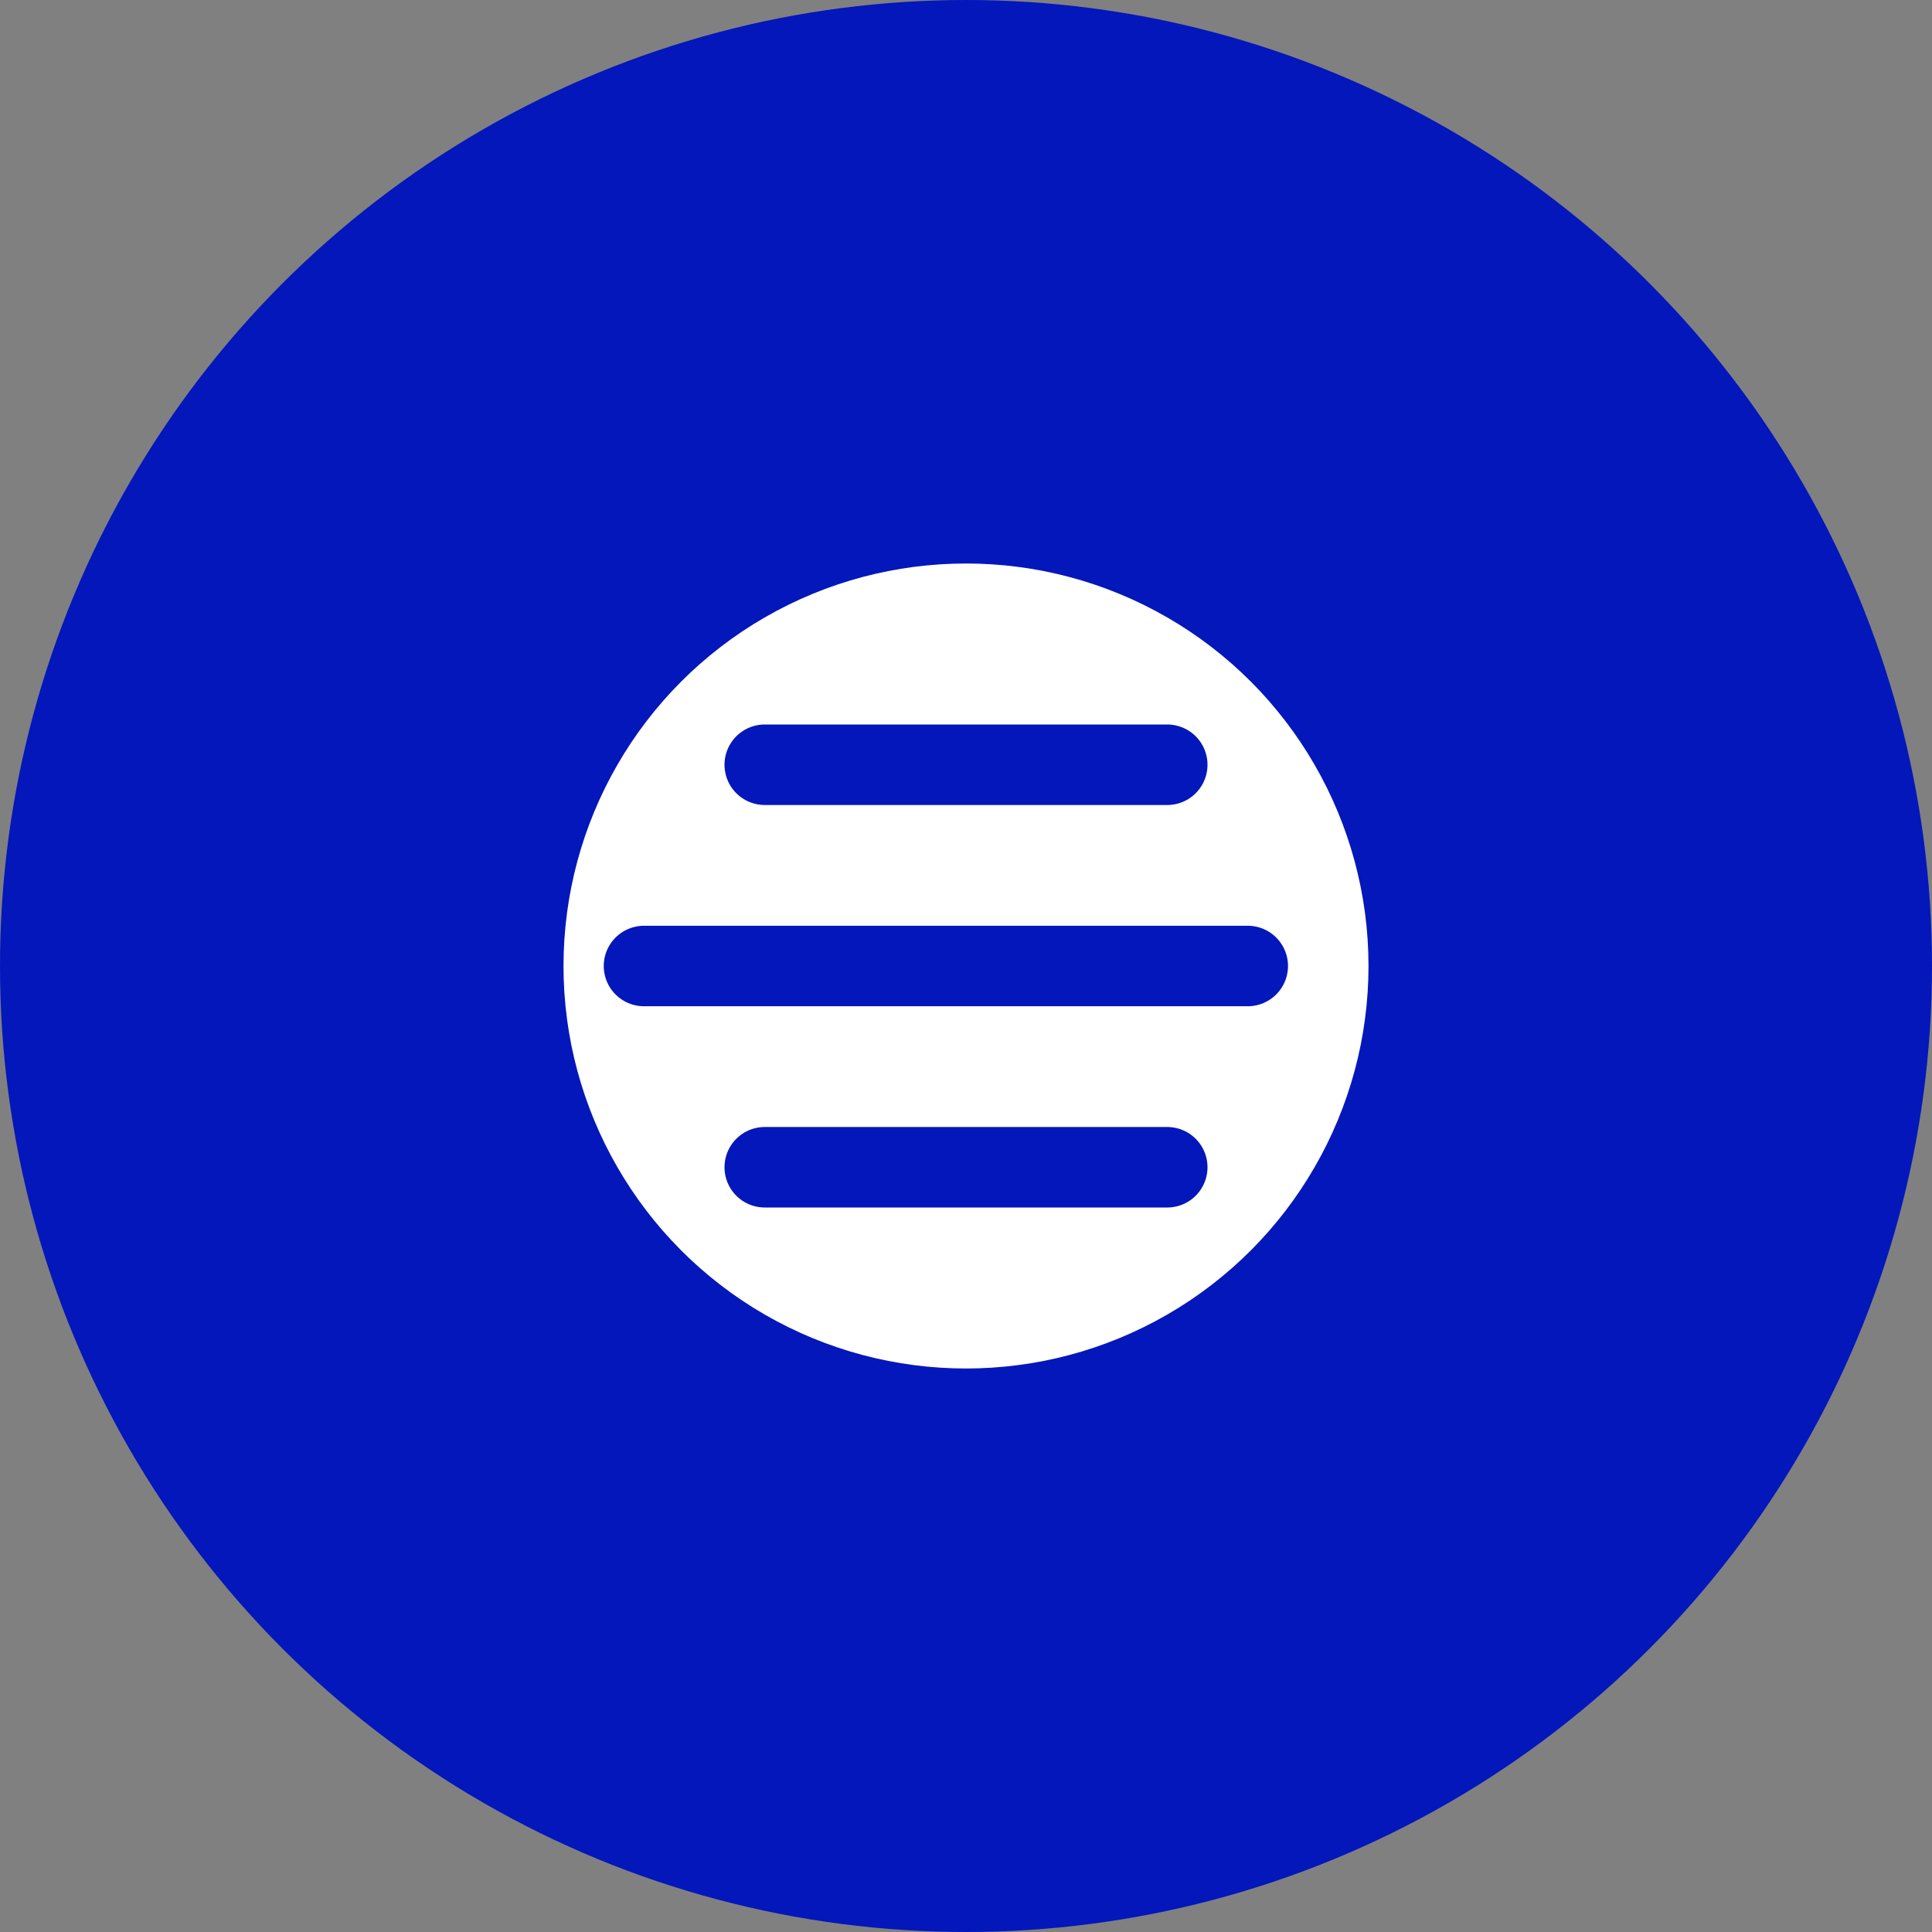 <?xml version="1.0" encoding="UTF-8"?> <svg xmlns="http://www.w3.org/2000/svg" width="48" height="48" viewBox="0 0 48 48" fill="none"><rect x="0" y="0" width="48" height="48" fill="#808080" stroke="none"/><g clip-path="url(#clip0_134_930)"><circle cx="24" cy="24" r="24" fill="#0417BB"></circle><circle cx="24" cy="24" r="10" fill="white"></circle><line x1="19" y1="19" x2="29" y2="19" stroke="#0417BB" stroke-width="2" stroke-linecap="round"></line><line x1="19" y1="29" x2="29" y2="29" stroke="#0417BB" stroke-width="2" stroke-linecap="round"></line><line x1="16" y1="24" x2="31" y2="24" stroke="#0417BB" stroke-width="2" stroke-linecap="round"></line></g><defs><clipPath id="clip0_134_930"><rect width="48" height="48" fill="white"></rect></clipPath></defs></svg> 